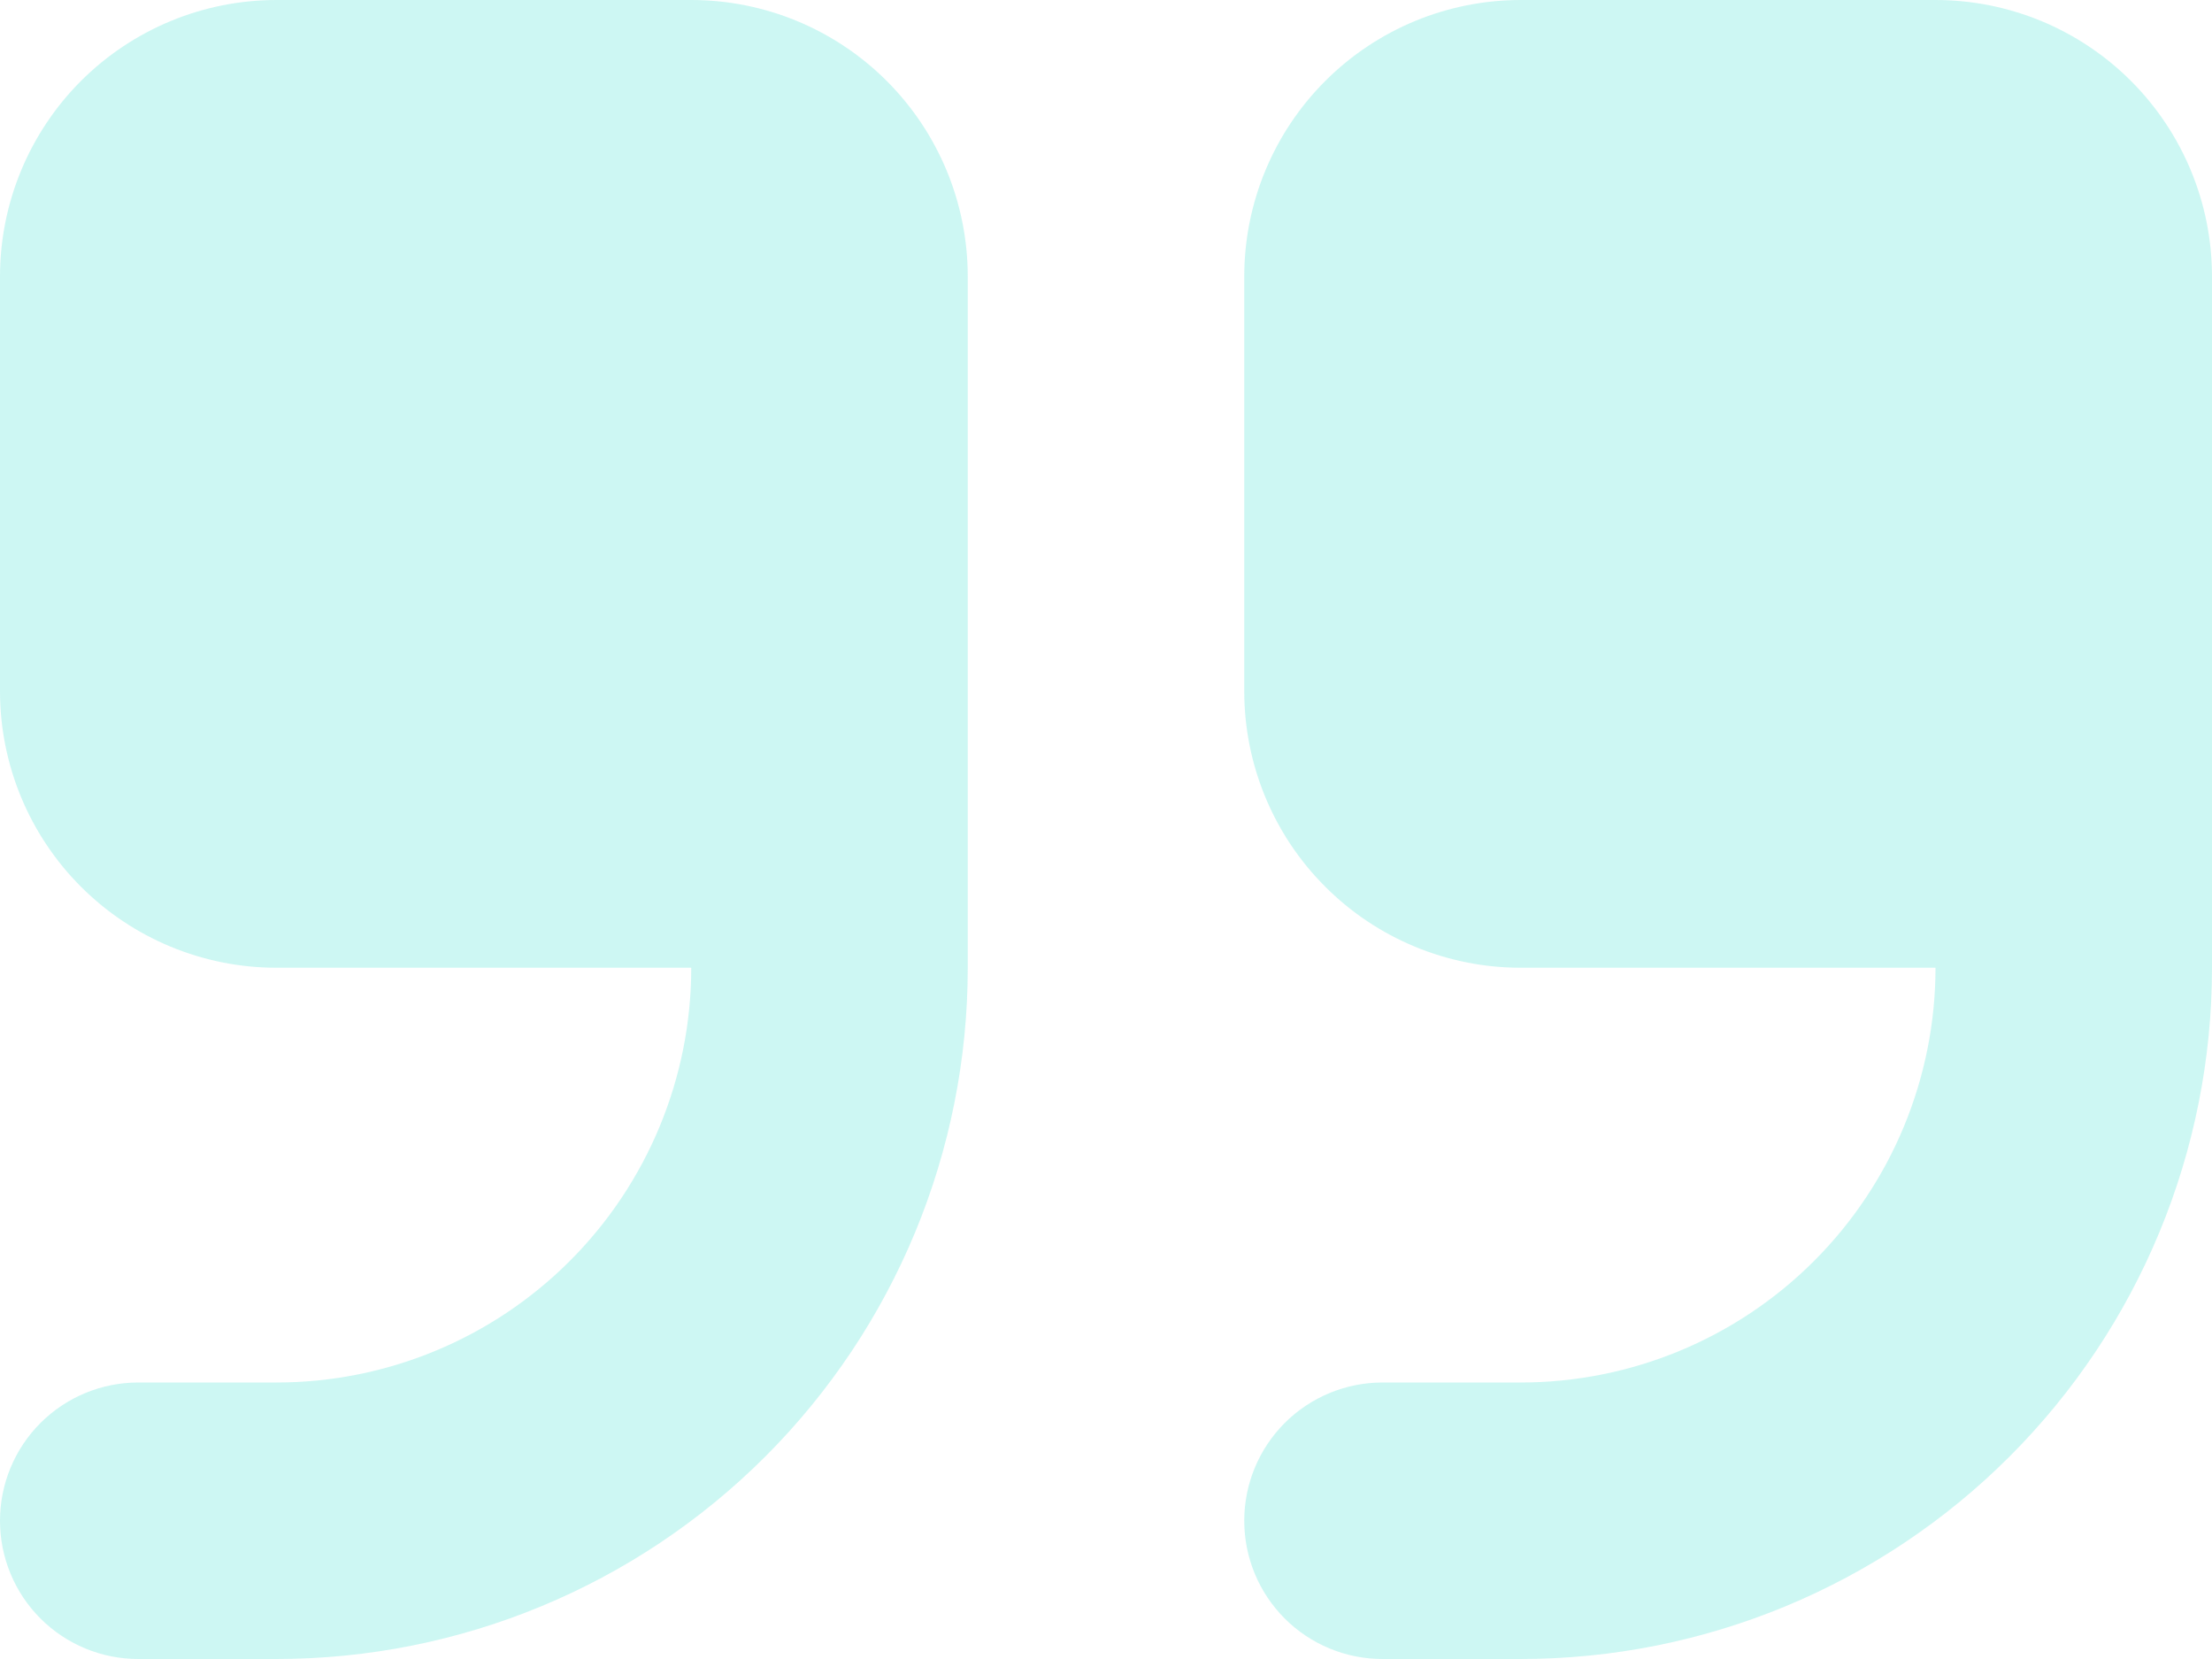 <svg xmlns="http://www.w3.org/2000/svg" width="40" height="30" viewBox="0 0 40 30" fill="none"><path fill-rule="evenodd" clip-rule="evenodd" d="M5 0C3.674 0 2.402 0.527 1.464 1.464C0.527 2.402 0 3.674 0 5V12.5C0 13.826 0.527 15.098 1.464 16.035C2.402 16.973 3.674 17.5 5 17.5H12.5C12.5 19.489 11.71 21.397 10.303 22.803C8.897 24.21 6.989 25 5 25H2.5C1.837 25 1.201 25.263 0.732 25.732C0.263 26.201 0 26.837 0 27.5C0 28.163 0.263 28.799 0.732 29.268C1.201 29.737 1.837 30 2.5 30H5C8.315 30 11.495 28.683 13.839 26.339C16.183 23.995 17.5 20.815 17.5 17.5V5C17.5 3.674 16.973 2.402 16.035 1.464C15.098 0.527 13.826 0 12.5 0H5ZM27.5 0C26.174 0 24.902 0.527 23.965 1.464C23.027 2.402 22.5 3.674 22.5 5V12.5C22.5 13.826 23.027 15.098 23.965 16.035C24.902 16.973 26.174 17.5 27.5 17.5H35C35 19.489 34.21 21.397 32.803 22.803C31.397 24.21 29.489 25 27.5 25H25C24.337 25 23.701 25.263 23.232 25.732C22.763 26.201 22.5 26.837 22.5 27.5C22.5 28.163 22.763 28.799 23.232 29.268C23.701 29.737 24.337 30 25 30H27.5C30.815 30 33.995 28.683 36.339 26.339C38.683 23.995 40 20.815 40 17.5V5C40 3.674 39.473 2.402 38.535 1.464C37.598 0.527 36.326 0 35 0H27.5Z" fill="#08D9C4" fill-opacity="0.2"></path></svg>